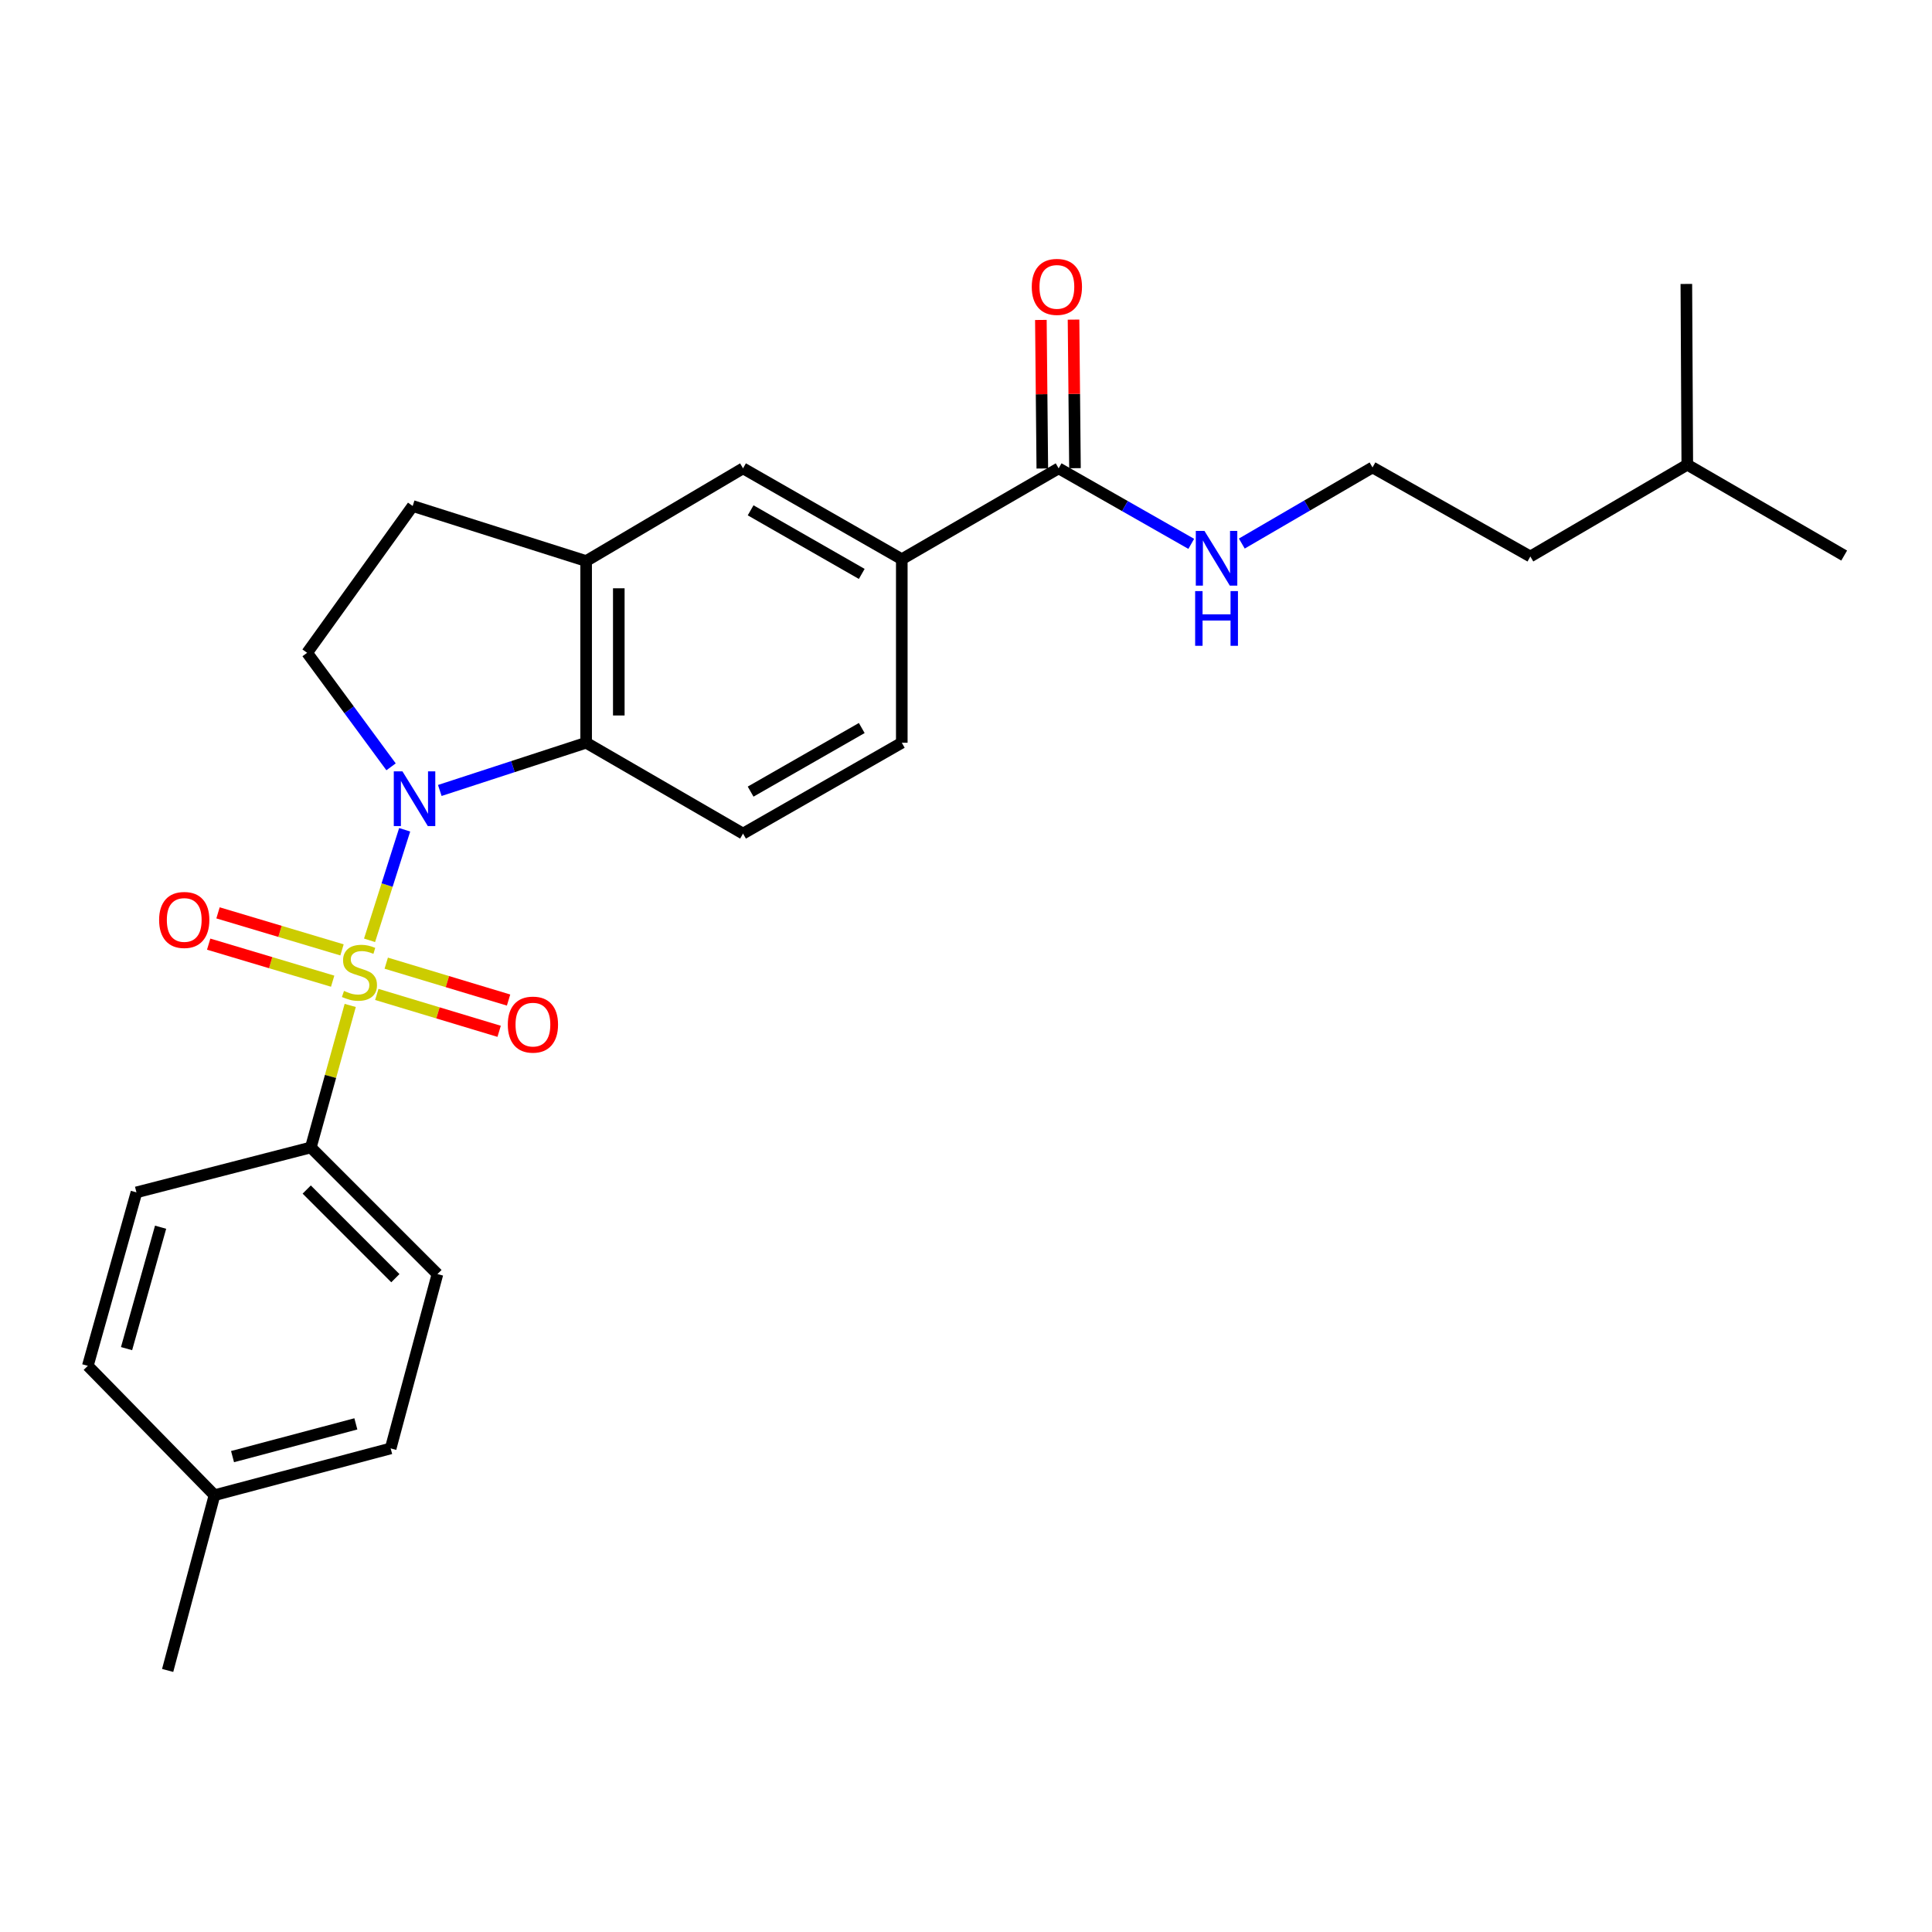 <?xml version='1.0' encoding='iso-8859-1'?>
<svg version='1.1' baseProfile='full'
              xmlns='http://www.w3.org/2000/svg'
                      xmlns:rdkit='http://www.rdkit.org/xml'
                      xmlns:xlink='http://www.w3.org/1999/xlink'
                  xml:space='preserve'
width='1000px' height='1000px' viewBox='0 0 1000 1000'>
<!-- END OF HEADER -->
<rect style='opacity:1.0;fill:#FFFFFF;stroke:none' width='1000' height='1000' x='0' y='0'> </rect>
<path class='bond-0' d='M 191.283,486.705 L 200.369,458.098' style='fill:none;fill-rule:evenodd;stroke:#CCCC00;stroke-width:6px;stroke-linecap:butt;stroke-linejoin:miter;stroke-opacity:1' />
<path class='bond-0' d='M 200.369,458.098 L 209.455,429.492' style='fill:none;fill-rule:evenodd;stroke:#0000FF;stroke-width:6px;stroke-linecap:butt;stroke-linejoin:miter;stroke-opacity:1' />
<path class='bond-3' d='M 181.271,520.414 L 171.076,557.166' style='fill:none;fill-rule:evenodd;stroke:#CCCC00;stroke-width:6px;stroke-linecap:butt;stroke-linejoin:miter;stroke-opacity:1' />
<path class='bond-3' d='M 171.076,557.166 L 160.882,593.918' style='fill:none;fill-rule:evenodd;stroke:#000000;stroke-width:6px;stroke-linecap:butt;stroke-linejoin:miter;stroke-opacity:1' />
<path class='bond-7' d='M 177.024,491.662 L 144.935,482.076' style='fill:none;fill-rule:evenodd;stroke:#CCCC00;stroke-width:6px;stroke-linecap:butt;stroke-linejoin:miter;stroke-opacity:1' />
<path class='bond-7' d='M 144.935,482.076 L 112.847,472.489' style='fill:none;fill-rule:evenodd;stroke:#FF0000;stroke-width:6px;stroke-linecap:butt;stroke-linejoin:miter;stroke-opacity:1' />
<path class='bond-7' d='M 172.185,507.859 L 140.096,498.272' style='fill:none;fill-rule:evenodd;stroke:#CCCC00;stroke-width:6px;stroke-linecap:butt;stroke-linejoin:miter;stroke-opacity:1' />
<path class='bond-7' d='M 140.096,498.272 L 108.008,488.686' style='fill:none;fill-rule:evenodd;stroke:#FF0000;stroke-width:6px;stroke-linecap:butt;stroke-linejoin:miter;stroke-opacity:1' />
<path class='bond-8' d='M 195.035,514.717 L 226.695,524.264' style='fill:none;fill-rule:evenodd;stroke:#CCCC00;stroke-width:6px;stroke-linecap:butt;stroke-linejoin:miter;stroke-opacity:1' />
<path class='bond-8' d='M 226.695,524.264 L 258.354,533.81' style='fill:none;fill-rule:evenodd;stroke:#FF0000;stroke-width:6px;stroke-linecap:butt;stroke-linejoin:miter;stroke-opacity:1' />
<path class='bond-8' d='M 199.915,498.533 L 231.575,508.079' style='fill:none;fill-rule:evenodd;stroke:#CCCC00;stroke-width:6px;stroke-linecap:butt;stroke-linejoin:miter;stroke-opacity:1' />
<path class='bond-8' d='M 231.575,508.079 L 263.234,517.626' style='fill:none;fill-rule:evenodd;stroke:#FF0000;stroke-width:6px;stroke-linecap:butt;stroke-linejoin:miter;stroke-opacity:1' />
<path class='bond-1' d='M 227.638,409.144 L 265.512,396.791' style='fill:none;fill-rule:evenodd;stroke:#0000FF;stroke-width:6px;stroke-linecap:butt;stroke-linejoin:miter;stroke-opacity:1' />
<path class='bond-1' d='M 265.512,396.791 L 303.385,384.437' style='fill:none;fill-rule:evenodd;stroke:#000000;stroke-width:6px;stroke-linecap:butt;stroke-linejoin:miter;stroke-opacity:1' />
<path class='bond-4' d='M 202.412,396.905 L 180.689,367.399' style='fill:none;fill-rule:evenodd;stroke:#0000FF;stroke-width:6px;stroke-linecap:butt;stroke-linejoin:miter;stroke-opacity:1' />
<path class='bond-4' d='M 180.689,367.399 L 158.966,337.894' style='fill:none;fill-rule:evenodd;stroke:#000000;stroke-width:6px;stroke-linecap:butt;stroke-linejoin:miter;stroke-opacity:1' />
<path class='bond-2' d='M 303.385,384.437 L 303.385,290.393' style='fill:none;fill-rule:evenodd;stroke:#000000;stroke-width:6px;stroke-linecap:butt;stroke-linejoin:miter;stroke-opacity:1' />
<path class='bond-2' d='M 320.289,370.33 L 320.289,304.5' style='fill:none;fill-rule:evenodd;stroke:#000000;stroke-width:6px;stroke-linecap:butt;stroke-linejoin:miter;stroke-opacity:1' />
<path class='bond-10' d='M 303.385,384.437 L 384.591,431.468' style='fill:none;fill-rule:evenodd;stroke:#000000;stroke-width:6px;stroke-linecap:butt;stroke-linejoin:miter;stroke-opacity:1' />
<path class='bond-9' d='M 303.385,290.393 L 384.591,242.413' style='fill:none;fill-rule:evenodd;stroke:#000000;stroke-width:6px;stroke-linecap:butt;stroke-linejoin:miter;stroke-opacity:1' />
<path class='bond-26' d='M 303.385,290.393 L 213.605,261.91' style='fill:none;fill-rule:evenodd;stroke:#000000;stroke-width:6px;stroke-linecap:butt;stroke-linejoin:miter;stroke-opacity:1' />
<path class='bond-15' d='M 160.882,593.918 L 226.424,659.46' style='fill:none;fill-rule:evenodd;stroke:#000000;stroke-width:6px;stroke-linecap:butt;stroke-linejoin:miter;stroke-opacity:1' />
<path class='bond-15' d='M 158.76,615.702 L 204.639,661.581' style='fill:none;fill-rule:evenodd;stroke:#000000;stroke-width:6px;stroke-linecap:butt;stroke-linejoin:miter;stroke-opacity:1' />
<path class='bond-16' d='M 160.882,593.918 L 70.623,617.171' style='fill:none;fill-rule:evenodd;stroke:#000000;stroke-width:6px;stroke-linecap:butt;stroke-linejoin:miter;stroke-opacity:1' />
<path class='bond-11' d='M 158.966,337.894 L 213.605,261.91' style='fill:none;fill-rule:evenodd;stroke:#000000;stroke-width:6px;stroke-linecap:butt;stroke-linejoin:miter;stroke-opacity:1' />
<path class='bond-5' d='M 547.952,242.413 L 466.764,289.445' style='fill:none;fill-rule:evenodd;stroke:#000000;stroke-width:6px;stroke-linecap:butt;stroke-linejoin:miter;stroke-opacity:1' />
<path class='bond-13' d='M 556.403,242.331 L 556.031,203.883' style='fill:none;fill-rule:evenodd;stroke:#000000;stroke-width:6px;stroke-linecap:butt;stroke-linejoin:miter;stroke-opacity:1' />
<path class='bond-13' d='M 556.031,203.883 L 555.658,165.435' style='fill:none;fill-rule:evenodd;stroke:#FF0000;stroke-width:6px;stroke-linecap:butt;stroke-linejoin:miter;stroke-opacity:1' />
<path class='bond-13' d='M 539.5,242.495 L 539.127,204.047' style='fill:none;fill-rule:evenodd;stroke:#000000;stroke-width:6px;stroke-linecap:butt;stroke-linejoin:miter;stroke-opacity:1' />
<path class='bond-13' d='M 539.127,204.047 L 538.755,165.599' style='fill:none;fill-rule:evenodd;stroke:#FF0000;stroke-width:6px;stroke-linecap:butt;stroke-linejoin:miter;stroke-opacity:1' />
<path class='bond-14' d='M 547.952,242.413 L 582.272,261.957' style='fill:none;fill-rule:evenodd;stroke:#000000;stroke-width:6px;stroke-linecap:butt;stroke-linejoin:miter;stroke-opacity:1' />
<path class='bond-14' d='M 582.272,261.957 L 616.592,281.501' style='fill:none;fill-rule:evenodd;stroke:#0000FF;stroke-width:6px;stroke-linecap:butt;stroke-linejoin:miter;stroke-opacity:1' />
<path class='bond-6' d='M 466.764,289.445 L 466.764,384.437' style='fill:none;fill-rule:evenodd;stroke:#000000;stroke-width:6px;stroke-linecap:butt;stroke-linejoin:miter;stroke-opacity:1' />
<path class='bond-28' d='M 466.764,289.445 L 384.591,242.413' style='fill:none;fill-rule:evenodd;stroke:#000000;stroke-width:6px;stroke-linecap:butt;stroke-linejoin:miter;stroke-opacity:1' />
<path class='bond-28' d='M 446.041,297.061 L 388.52,264.139' style='fill:none;fill-rule:evenodd;stroke:#000000;stroke-width:6px;stroke-linecap:butt;stroke-linejoin:miter;stroke-opacity:1' />
<path class='bond-12' d='M 384.591,431.468 L 466.764,384.437' style='fill:none;fill-rule:evenodd;stroke:#000000;stroke-width:6px;stroke-linecap:butt;stroke-linejoin:miter;stroke-opacity:1' />
<path class='bond-12' d='M 388.52,409.742 L 446.041,376.821' style='fill:none;fill-rule:evenodd;stroke:#000000;stroke-width:6px;stroke-linecap:butt;stroke-linejoin:miter;stroke-opacity:1' />
<path class='bond-20' d='M 642.759,281.342 L 676.585,261.643' style='fill:none;fill-rule:evenodd;stroke:#0000FF;stroke-width:6px;stroke-linecap:butt;stroke-linejoin:miter;stroke-opacity:1' />
<path class='bond-20' d='M 676.585,261.643 L 710.411,241.944' style='fill:none;fill-rule:evenodd;stroke:#000000;stroke-width:6px;stroke-linecap:butt;stroke-linejoin:miter;stroke-opacity:1' />
<path class='bond-18' d='M 226.424,659.46 L 202.204,749.7' style='fill:none;fill-rule:evenodd;stroke:#000000;stroke-width:6px;stroke-linecap:butt;stroke-linejoin:miter;stroke-opacity:1' />
<path class='bond-17' d='M 70.623,617.171 L 45.455,706.951' style='fill:none;fill-rule:evenodd;stroke:#000000;stroke-width:6px;stroke-linecap:butt;stroke-linejoin:miter;stroke-opacity:1' />
<path class='bond-17' d='M 83.124,635.201 L 65.507,698.047' style='fill:none;fill-rule:evenodd;stroke:#000000;stroke-width:6px;stroke-linecap:butt;stroke-linejoin:miter;stroke-opacity:1' />
<path class='bond-19' d='M 45.455,706.951 L 111.024,773.911' style='fill:none;fill-rule:evenodd;stroke:#000000;stroke-width:6px;stroke-linecap:butt;stroke-linejoin:miter;stroke-opacity:1' />
<path class='bond-27' d='M 202.204,749.7 L 111.024,773.911' style='fill:none;fill-rule:evenodd;stroke:#000000;stroke-width:6px;stroke-linecap:butt;stroke-linejoin:miter;stroke-opacity:1' />
<path class='bond-27' d='M 184.189,736.993 L 120.363,753.941' style='fill:none;fill-rule:evenodd;stroke:#000000;stroke-width:6px;stroke-linecap:butt;stroke-linejoin:miter;stroke-opacity:1' />
<path class='bond-22' d='M 111.024,773.911 L 86.776,864.611' style='fill:none;fill-rule:evenodd;stroke:#000000;stroke-width:6px;stroke-linecap:butt;stroke-linejoin:miter;stroke-opacity:1' />
<path class='bond-21' d='M 710.411,241.944 L 792.105,288.036' style='fill:none;fill-rule:evenodd;stroke:#000000;stroke-width:6px;stroke-linecap:butt;stroke-linejoin:miter;stroke-opacity:1' />
<path class='bond-23' d='M 792.105,288.036 L 873.339,240.535' style='fill:none;fill-rule:evenodd;stroke:#000000;stroke-width:6px;stroke-linecap:butt;stroke-linejoin:miter;stroke-opacity:1' />
<path class='bond-24' d='M 873.339,240.535 L 954.545,287.557' style='fill:none;fill-rule:evenodd;stroke:#000000;stroke-width:6px;stroke-linecap:butt;stroke-linejoin:miter;stroke-opacity:1' />
<path class='bond-25' d='M 873.339,240.535 L 872.851,146.97' style='fill:none;fill-rule:evenodd;stroke:#000000;stroke-width:6px;stroke-linecap:butt;stroke-linejoin:miter;stroke-opacity:1' />
<path  class='atom-0' d='M 178.051 512.9
Q 178.371 513.02, 179.691 513.58
Q 181.011 514.14, 182.451 514.5
Q 183.931 514.82, 185.371 514.82
Q 188.051 514.82, 189.611 513.54
Q 191.171 512.22, 191.171 509.94
Q 191.171 508.38, 190.371 507.42
Q 189.611 506.46, 188.411 505.94
Q 187.211 505.42, 185.211 504.82
Q 182.691 504.06, 181.171 503.34
Q 179.691 502.62, 178.611 501.1
Q 177.571 499.58, 177.571 497.02
Q 177.571 493.46, 179.971 491.26
Q 182.411 489.06, 187.211 489.06
Q 190.491 489.06, 194.211 490.62
L 193.291 493.7
Q 189.891 492.3, 187.331 492.3
Q 184.571 492.3, 183.051 493.46
Q 181.531 494.58, 181.571 496.54
Q 181.571 498.06, 182.331 498.98
Q 183.131 499.9, 184.251 500.42
Q 185.411 500.94, 187.331 501.54
Q 189.891 502.34, 191.411 503.14
Q 192.931 503.94, 194.011 505.58
Q 195.131 507.18, 195.131 509.94
Q 195.131 513.86, 192.491 515.98
Q 189.891 518.06, 185.531 518.06
Q 183.011 518.06, 181.091 517.5
Q 179.211 516.98, 176.971 516.06
L 178.051 512.9
' fill='#CCCC00'/>
<path  class='atom-1' d='M 208.303 399.249
L 217.583 414.249
Q 218.503 415.729, 219.983 418.409
Q 221.463 421.089, 221.543 421.249
L 221.543 399.249
L 225.303 399.249
L 225.303 427.569
L 221.423 427.569
L 211.463 411.169
Q 210.303 409.249, 209.063 407.049
Q 207.863 404.849, 207.503 404.169
L 207.503 427.569
L 203.823 427.569
L 203.823 399.249
L 208.303 399.249
' fill='#0000FF'/>
<path  class='atom-8' d='M 82.36 476.166
Q 82.36 469.366, 85.72 465.566
Q 89.08 461.766, 95.36 461.766
Q 101.64 461.766, 105 465.566
Q 108.36 469.366, 108.36 476.166
Q 108.36 483.046, 104.96 486.966
Q 101.56 490.846, 95.36 490.846
Q 89.12 490.846, 85.72 486.966
Q 82.36 483.086, 82.36 476.166
M 95.36 487.646
Q 99.68 487.646, 102 484.766
Q 104.36 481.846, 104.36 476.166
Q 104.36 470.606, 102 467.806
Q 99.68 464.966, 95.36 464.966
Q 91.04 464.966, 88.68 467.766
Q 86.36 470.566, 86.36 476.166
Q 86.36 481.886, 88.68 484.766
Q 91.04 487.646, 95.36 487.646
' fill='#FF0000'/>
<path  class='atom-9' d='M 262.84 530.335
Q 262.84 523.535, 266.2 519.735
Q 269.56 515.935, 275.84 515.935
Q 282.12 515.935, 285.48 519.735
Q 288.84 523.535, 288.84 530.335
Q 288.84 537.215, 285.44 541.135
Q 282.04 545.015, 275.84 545.015
Q 269.6 545.015, 266.2 541.135
Q 262.84 537.255, 262.84 530.335
M 275.84 541.815
Q 280.16 541.815, 282.48 538.935
Q 284.84 536.015, 284.84 530.335
Q 284.84 524.775, 282.48 521.975
Q 280.16 519.135, 275.84 519.135
Q 271.52 519.135, 269.16 521.935
Q 266.84 524.735, 266.84 530.335
Q 266.84 536.055, 269.16 538.935
Q 271.52 541.815, 275.84 541.815
' fill='#FF0000'/>
<path  class='atom-14' d='M 534.041 148.487
Q 534.041 141.687, 537.401 137.887
Q 540.761 134.087, 547.041 134.087
Q 553.321 134.087, 556.681 137.887
Q 560.041 141.687, 560.041 148.487
Q 560.041 155.367, 556.641 159.287
Q 553.241 163.167, 547.041 163.167
Q 540.801 163.167, 537.401 159.287
Q 534.041 155.407, 534.041 148.487
M 547.041 159.967
Q 551.361 159.967, 553.681 157.087
Q 556.041 154.167, 556.041 148.487
Q 556.041 142.927, 553.681 140.127
Q 551.361 137.287, 547.041 137.287
Q 542.721 137.287, 540.361 140.087
Q 538.041 142.887, 538.041 148.487
Q 538.041 154.207, 540.361 157.087
Q 542.721 159.967, 547.041 159.967
' fill='#FF0000'/>
<path  class='atom-15' d='M 623.424 274.796
L 632.704 289.796
Q 633.624 291.276, 635.104 293.956
Q 636.584 296.636, 636.664 296.796
L 636.664 274.796
L 640.424 274.796
L 640.424 303.116
L 636.544 303.116
L 626.584 286.716
Q 625.424 284.796, 624.184 282.596
Q 622.984 280.396, 622.624 279.716
L 622.624 303.116
L 618.944 303.116
L 618.944 274.796
L 623.424 274.796
' fill='#0000FF'/>
<path  class='atom-15' d='M 618.604 305.948
L 622.444 305.948
L 622.444 317.988
L 636.924 317.988
L 636.924 305.948
L 640.764 305.948
L 640.764 334.268
L 636.924 334.268
L 636.924 321.188
L 622.444 321.188
L 622.444 334.268
L 618.604 334.268
L 618.604 305.948
' fill='#0000FF'/>
</svg>

